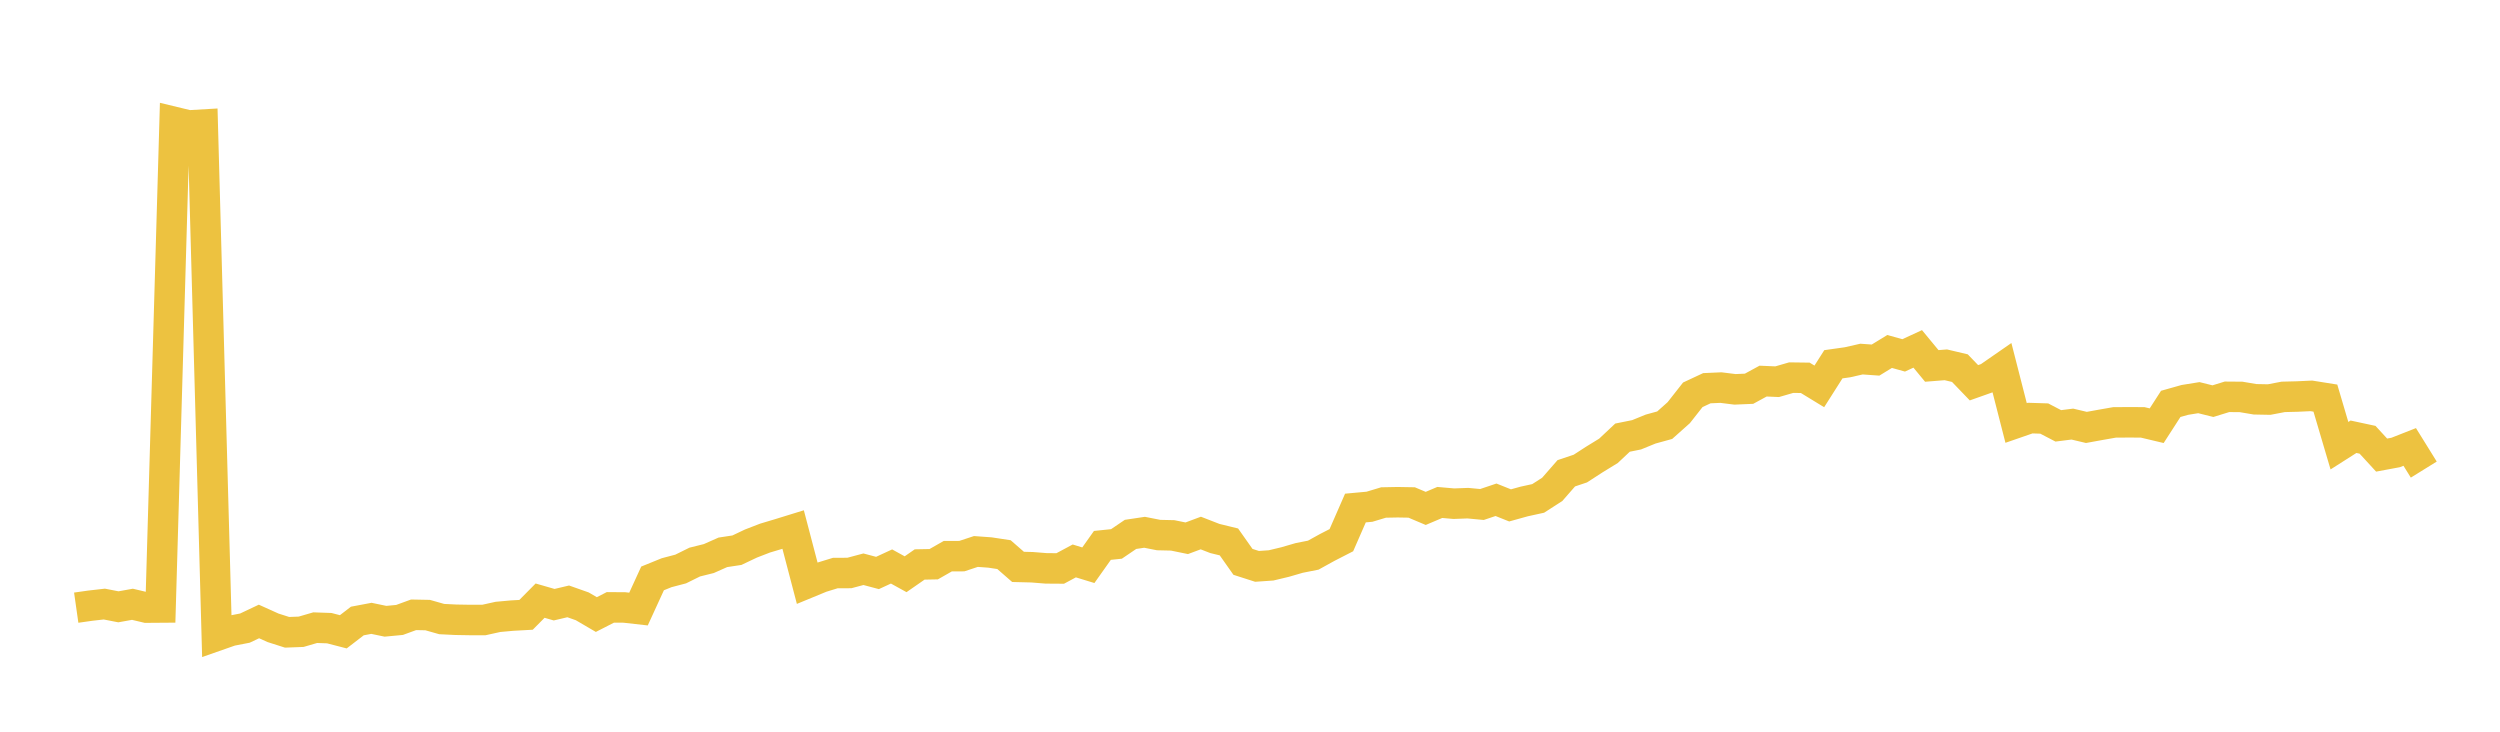 <svg width="164" height="48" xmlns="http://www.w3.org/2000/svg" xmlns:xlink="http://www.w3.org/1999/xlink"><path fill="none" stroke="rgb(237,194,64)" stroke-width="2" d="M5,39.863L5.922,39.732L6.844,39.627L7.766,39.807L8.689,39.641L9.611,39.86L10.533,39.853L11.455,8.006L12.377,8.229L13.299,8.175L14.222,41.706L15.144,41.383L16.066,41.204L16.988,40.768L17.91,41.184L18.832,41.479L19.754,41.444L20.677,41.175L21.599,41.207L22.521,41.446L23.443,40.737L24.365,40.563L25.287,40.755L26.21,40.668L27.132,40.331L28.054,40.349L28.976,40.611L29.898,40.656L30.82,40.672L31.743,40.672L32.665,40.468L33.587,40.384L34.509,40.333L35.431,39.402L36.353,39.668L37.275,39.45L38.198,39.776L39.12,40.315L40.042,39.843L40.964,39.85L41.886,39.954L42.808,37.944L43.731,37.569L44.653,37.327L45.575,36.871L46.497,36.642L47.419,36.233L48.341,36.093L49.263,35.656L50.186,35.299L51.108,35.023L52.03,34.738L52.952,38.255L53.874,37.875L54.796,37.592L55.719,37.588L56.641,37.342L57.563,37.587L58.485,37.161L59.407,37.67L60.329,37.03L61.251,37.012L62.174,36.486L63.096,36.482L64.018,36.177L64.94,36.244L65.862,36.384L66.784,37.188L67.707,37.211L68.629,37.285L69.551,37.291L70.473,36.797L71.395,37.079L72.317,35.778L73.24,35.682L74.162,35.056L75.084,34.918L76.006,35.1L76.928,35.121L77.85,35.31L78.772,34.966L79.695,35.325L80.617,35.55L81.539,36.858L82.461,37.154L83.383,37.09L84.305,36.869L85.228,36.601L86.15,36.418L87.072,35.909L87.994,35.436L88.916,33.327L89.838,33.242L90.76,32.964L91.683,32.946L92.605,32.962L93.527,33.352L94.449,32.961L95.371,33.042L96.293,33.008L97.216,33.095L98.138,32.785L99.06,33.154L99.982,32.898L100.904,32.696L101.826,32.103L102.749,31.047L103.671,30.738L104.593,30.141L105.515,29.575L106.437,28.709L107.359,28.523L108.281,28.147L109.204,27.893L110.126,27.071L111.048,25.898L111.97,25.467L112.892,25.426L113.814,25.541L114.737,25.502L115.659,25L116.581,25.04L117.503,24.773L118.425,24.785L119.347,25.348L120.269,23.896L121.192,23.766L122.114,23.556L123.036,23.621L123.958,23.056L124.88,23.313L125.802,22.887L126.725,24.005L127.647,23.932L128.569,24.15L129.491,25.109L130.413,24.782L131.335,24.143L132.257,27.747L133.18,27.427L134.102,27.456L135.024,27.936L135.946,27.82L136.868,28.039L137.79,27.871L138.713,27.709L139.635,27.703L140.557,27.707L141.479,27.926L142.401,26.495L143.323,26.235L144.246,26.086L145.168,26.316L146.09,26.031L147.012,26.038L147.934,26.193L148.856,26.211L149.778,26.035L150.701,26.012L151.623,25.969L152.545,26.116L153.467,29.238L154.389,28.651L155.311,28.849L156.234,29.854L157.156,29.682L158.078,29.319L159,30.805"></path></svg>
